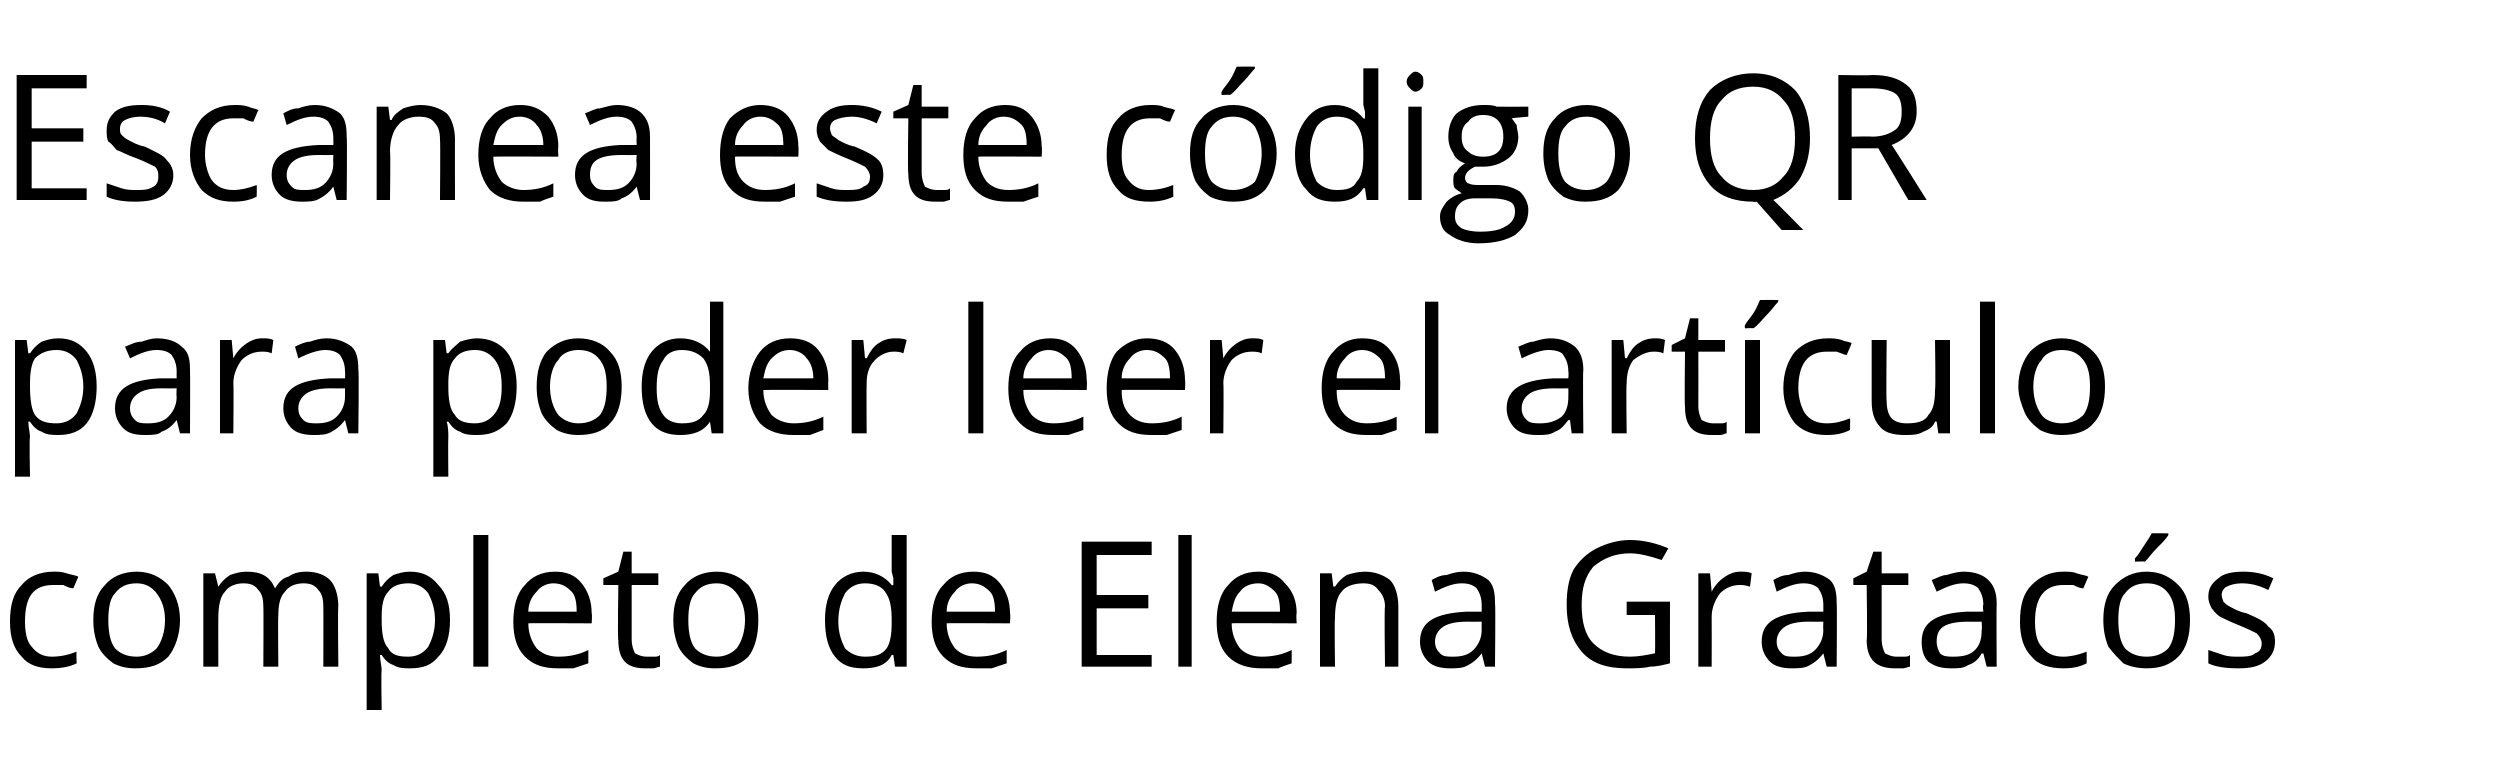 <?xml version="1.0" standalone="no"?><!DOCTYPE svg PUBLIC "-//W3C//DTD SVG 1.1//EN" "http://www.w3.org/Graphics/SVG/1.1/DTD/svg11.dtd"><svg xmlns="http://www.w3.org/2000/svg" version="1.1" width="150px" height="46.5px" viewBox="0 -4 150 46.5" style="top:-4px">  <desc>Escanea este código QR para poder leer el artículo completo de Elena Gratacós</desc>  <defs/>  <g id="Polygon112093">    <path d="M 4.6 35.8 C 4.2 36 3.7 36.1 3.1 36.1 C 2.3 36.1 1.7 35.9 1.3 35.4 C 0.8 34.9 0.6 34.2 0.6 33.3 C 0.6 32.3 0.8 31.6 1.3 31.1 C 1.7 30.6 2.4 30.3 3.2 30.3 C 3.5 30.3 3.7 30.3 4 30.4 C 4.3 30.5 4.5 30.5 4.7 30.6 C 4.7 30.6 4.4 31.3 4.4 31.3 C 4.2 31.3 4 31.2 3.8 31.1 C 3.6 31.1 3.4 31.1 3.2 31.1 C 2 31.1 1.5 31.8 1.5 33.3 C 1.5 33.9 1.6 34.5 1.9 34.8 C 2.2 35.2 2.6 35.4 3.1 35.4 C 3.6 35.4 4.1 35.3 4.6 35.1 C 4.57 35.09 4.6 35.8 4.6 35.8 C 4.6 35.8 4.57 35.84 4.6 35.8 Z M 10.8 33.2 C 10.8 34.1 10.5 34.9 10.1 35.4 C 9.6 35.9 9 36.1 8.1 36.1 C 7.6 36.1 7.2 36 6.8 35.8 C 6.4 35.5 6.1 35.2 5.9 34.8 C 5.7 34.3 5.6 33.8 5.6 33.2 C 5.6 32.3 5.8 31.6 6.3 31.1 C 6.7 30.6 7.4 30.3 8.2 30.3 C 9 30.3 9.6 30.6 10.1 31.1 C 10.5 31.6 10.8 32.3 10.8 33.2 Z M 6.5 33.2 C 6.5 33.9 6.6 34.5 6.9 34.9 C 7.2 35.2 7.6 35.4 8.2 35.4 C 8.7 35.4 9.1 35.2 9.4 34.9 C 9.7 34.5 9.9 33.9 9.9 33.2 C 9.9 32.5 9.7 32 9.4 31.6 C 9.1 31.2 8.7 31 8.2 31 C 7.6 31 7.2 31.2 6.9 31.6 C 6.6 31.9 6.5 32.5 6.5 33.2 Z M 19.4 36 C 19.4 36 19.41 32.38 19.4 32.4 C 19.4 31.9 19.3 31.6 19.1 31.4 C 18.9 31.1 18.6 31 18.2 31 C 17.7 31 17.3 31.2 17.1 31.5 C 16.8 31.8 16.7 32.3 16.7 32.9 C 16.67 32.9 16.7 36 16.7 36 L 15.8 36 C 15.8 36 15.82 32.38 15.8 32.4 C 15.8 31.9 15.7 31.6 15.5 31.4 C 15.3 31.1 15 31 14.6 31 C 14.1 31 13.7 31.2 13.5 31.5 C 13.2 31.8 13.1 32.4 13.1 33.1 C 13.09 33.09 13.1 36 13.1 36 L 12.2 36 L 12.2 30.4 L 12.9 30.4 L 13.1 31.2 C 13.1 31.2 13.11 31.18 13.1 31.2 C 13.3 30.9 13.5 30.7 13.8 30.5 C 14.1 30.4 14.4 30.3 14.8 30.3 C 15.7 30.3 16.2 30.6 16.5 31.3 C 16.5 31.3 16.5 31.3 16.5 31.3 C 16.7 31 16.9 30.7 17.3 30.6 C 17.6 30.4 17.9 30.3 18.4 30.3 C 19 30.3 19.5 30.5 19.8 30.8 C 20.1 31.1 20.3 31.7 20.3 32.4 C 20.26 32.37 20.3 36 20.3 36 L 19.4 36 Z M 24.6 36.1 C 24.3 36.1 23.9 36.1 23.6 35.9 C 23.3 35.8 23.1 35.6 22.9 35.3 C 22.9 35.3 22.8 35.3 22.8 35.3 C 22.8 35.6 22.9 36 22.9 36.2 C 22.86 36.24 22.9 38.6 22.9 38.6 L 22 38.6 L 22 30.4 L 22.7 30.4 L 22.8 31.2 C 22.8 31.2 22.86 31.18 22.9 31.2 C 23.1 30.9 23.3 30.7 23.6 30.5 C 23.9 30.4 24.2 30.3 24.6 30.3 C 25.4 30.3 25.9 30.6 26.3 31.1 C 26.8 31.6 27 32.3 27 33.2 C 27 34.1 26.8 34.9 26.3 35.4 C 25.9 35.9 25.4 36.1 24.6 36.1 Z M 24.5 31 C 23.9 31 23.5 31.2 23.3 31.5 C 23 31.8 22.9 32.3 22.9 33 C 22.9 33 22.9 33.2 22.9 33.2 C 22.9 34 23 34.6 23.3 34.9 C 23.5 35.3 23.9 35.4 24.5 35.4 C 25 35.4 25.4 35.2 25.7 34.8 C 25.9 34.4 26.1 33.9 26.1 33.2 C 26.1 32.5 25.9 32 25.7 31.6 C 25.4 31.2 25 31 24.5 31 Z M 29.3 36 L 28.4 36 L 28.4 28.1 L 29.3 28.1 L 29.3 36 Z M 33.5 36.1 C 32.6 36.1 32 35.9 31.5 35.4 C 31 34.9 30.8 34.2 30.8 33.3 C 30.8 32.4 31 31.6 31.5 31.1 C 31.9 30.6 32.5 30.3 33.3 30.3 C 34 30.3 34.5 30.5 34.9 31 C 35.3 31.5 35.5 32.1 35.5 32.8 C 35.54 32.84 35.5 33.4 35.5 33.4 C 35.5 33.4 31.67 33.38 31.7 33.4 C 31.7 34 31.9 34.5 32.2 34.9 C 32.5 35.2 32.9 35.4 33.5 35.4 C 34.1 35.4 34.7 35.3 35.3 35 C 35.3 35 35.3 35.8 35.3 35.8 C 35 35.9 34.7 36 34.4 36.1 C 34.2 36.1 33.9 36.1 33.5 36.1 Z M 33.2 31 C 32.8 31 32.4 31.2 32.2 31.5 C 31.9 31.8 31.7 32.2 31.7 32.7 C 31.7 32.7 34.6 32.7 34.6 32.7 C 34.6 32.1 34.5 31.7 34.3 31.5 C 34 31.2 33.7 31 33.2 31 Z M 38.8 35.4 C 39 35.4 39.1 35.4 39.2 35.4 C 39.4 35.4 39.5 35.4 39.6 35.3 C 39.6 35.3 39.6 36 39.6 36 C 39.5 36 39.3 36.1 39.2 36.1 C 39 36.1 38.8 36.1 38.7 36.1 C 37.6 36.1 37.1 35.6 37.1 34.4 C 37.05 34.42 37.1 31.1 37.1 31.1 L 36.2 31.1 L 36.2 30.7 L 37.1 30.3 L 37.4 29.1 L 37.9 29.1 L 37.9 30.4 L 39.5 30.4 L 39.5 31.1 L 37.9 31.1 C 37.9 31.1 37.9 34.38 37.9 34.4 C 37.9 34.7 38 35 38.1 35.2 C 38.3 35.3 38.5 35.4 38.8 35.4 Z M 45.5 33.2 C 45.5 34.1 45.3 34.9 44.9 35.4 C 44.4 35.9 43.8 36.1 42.9 36.1 C 42.4 36.1 42 36 41.6 35.8 C 41.2 35.5 40.9 35.2 40.7 34.8 C 40.5 34.3 40.4 33.8 40.4 33.2 C 40.4 32.3 40.6 31.6 41.1 31.1 C 41.5 30.6 42.2 30.3 43 30.3 C 43.8 30.3 44.4 30.6 44.9 31.1 C 45.3 31.6 45.5 32.3 45.5 33.2 Z M 41.3 33.2 C 41.3 33.9 41.4 34.5 41.7 34.9 C 42 35.2 42.4 35.4 43 35.4 C 43.5 35.4 43.9 35.2 44.2 34.9 C 44.5 34.5 44.7 33.9 44.7 33.2 C 44.7 32.5 44.5 32 44.2 31.6 C 43.9 31.2 43.5 31 43 31 C 42.4 31 42 31.2 41.7 31.6 C 41.4 31.9 41.3 32.5 41.3 33.2 Z M 53.6 35.3 C 53.6 35.3 53.55 35.28 53.5 35.3 C 53.2 35.9 52.6 36.1 51.8 36.1 C 51 36.1 50.5 35.9 50.1 35.4 C 49.7 34.9 49.5 34.2 49.5 33.2 C 49.5 32.3 49.7 31.6 50.1 31.1 C 50.5 30.6 51.1 30.3 51.8 30.3 C 52.5 30.3 53.1 30.6 53.5 31.1 C 53.54 31.14 53.6 31.1 53.6 31.1 L 53.6 30.7 L 53.5 30.3 L 53.5 28.1 L 54.4 28.1 L 54.4 36 L 53.7 36 L 53.6 35.3 Z M 51.9 35.4 C 52.5 35.4 52.9 35.3 53.2 34.9 C 53.4 34.6 53.5 34.1 53.5 33.4 C 53.5 33.4 53.5 33.2 53.5 33.2 C 53.5 32.4 53.4 31.9 53.1 31.5 C 52.9 31.2 52.5 31 51.9 31 C 51.4 31 51 31.2 50.7 31.6 C 50.5 32 50.3 32.5 50.3 33.3 C 50.3 34 50.5 34.5 50.7 34.9 C 51 35.2 51.4 35.4 51.9 35.4 Z M 58.6 36.1 C 57.7 36.1 57.1 35.9 56.6 35.4 C 56.1 34.9 55.9 34.2 55.9 33.3 C 55.9 32.4 56.1 31.6 56.6 31.1 C 57 30.6 57.6 30.3 58.4 30.3 C 59.1 30.3 59.6 30.5 60 31 C 60.4 31.5 60.6 32.1 60.6 32.8 C 60.64 32.84 60.6 33.4 60.6 33.4 C 60.6 33.4 56.77 33.38 56.8 33.4 C 56.8 34 57 34.5 57.3 34.9 C 57.6 35.2 58 35.4 58.6 35.4 C 59.2 35.4 59.8 35.3 60.4 35 C 60.4 35 60.4 35.8 60.4 35.8 C 60.1 35.9 59.8 36 59.5 36.1 C 59.3 36.1 59 36.1 58.6 36.1 Z M 58.3 31 C 57.9 31 57.5 31.2 57.3 31.5 C 57 31.8 56.8 32.2 56.8 32.7 C 56.8 32.7 59.7 32.7 59.7 32.7 C 59.7 32.1 59.6 31.7 59.4 31.5 C 59.1 31.2 58.8 31 58.3 31 Z M 69.1 36 L 64.9 36 L 64.9 28.5 L 69.1 28.5 L 69.1 29.3 L 65.8 29.3 L 65.8 31.7 L 68.9 31.7 L 68.9 32.5 L 65.8 32.5 L 65.8 35.3 L 69.1 35.3 L 69.1 36 Z M 71.5 36 L 70.7 36 L 70.7 28.1 L 71.5 28.1 L 71.5 36 Z M 75.7 36.1 C 74.9 36.1 74.2 35.9 73.7 35.4 C 73.2 34.9 73 34.2 73 33.3 C 73 32.4 73.2 31.6 73.7 31.1 C 74.1 30.6 74.7 30.3 75.5 30.3 C 76.2 30.3 76.7 30.5 77.1 31 C 77.6 31.5 77.8 32.1 77.8 32.8 C 77.76 32.84 77.8 33.4 77.8 33.4 C 77.8 33.4 73.88 33.38 73.9 33.4 C 73.9 34 74.1 34.5 74.4 34.9 C 74.7 35.2 75.1 35.4 75.7 35.4 C 76.3 35.4 76.9 35.3 77.5 35 C 77.5 35 77.5 35.8 77.5 35.8 C 77.2 35.9 76.9 36 76.7 36.1 C 76.4 36.1 76.1 36.1 75.7 36.1 Z M 75.5 31 C 75 31 74.6 31.2 74.4 31.5 C 74.1 31.8 74 32.2 73.9 32.7 C 73.9 32.7 76.8 32.7 76.8 32.7 C 76.8 32.1 76.7 31.7 76.5 31.5 C 76.2 31.2 75.9 31 75.5 31 Z M 83.1 36 C 83.1 36 83.05 32.4 83.1 32.4 C 83.1 31.9 82.9 31.6 82.7 31.4 C 82.5 31.1 82.2 31 81.8 31 C 81.2 31 80.7 31.2 80.5 31.5 C 80.2 31.8 80.1 32.4 80.1 33.1 C 80.06 33.09 80.1 36 80.1 36 L 79.2 36 L 79.2 30.4 L 79.9 30.4 L 80 31.2 C 80 31.2 80.08 31.18 80.1 31.2 C 80.3 30.9 80.5 30.7 80.8 30.5 C 81.1 30.4 81.5 30.3 81.9 30.3 C 82.5 30.3 83 30.5 83.4 30.8 C 83.7 31.1 83.9 31.7 83.9 32.4 C 83.9 32.37 83.9 36 83.9 36 L 83.1 36 Z M 89.1 36 L 88.9 35.2 C 88.9 35.2 88.9 35.23 88.9 35.2 C 88.6 35.6 88.3 35.8 88.1 35.9 C 87.8 36.1 87.4 36.1 87 36.1 C 86.5 36.1 86 36 85.7 35.7 C 85.4 35.4 85.2 35 85.2 34.5 C 85.2 33.3 86.1 32.8 88 32.7 C 87.95 32.7 88.9 32.7 88.9 32.7 C 88.9 32.7 88.91 32.32 88.9 32.3 C 88.9 31.9 88.8 31.6 88.6 31.3 C 88.4 31.1 88.1 31 87.7 31 C 87.2 31 86.7 31.2 86.1 31.5 C 86.1 31.5 85.9 30.8 85.9 30.8 C 86.1 30.7 86.4 30.5 86.8 30.5 C 87.1 30.4 87.4 30.3 87.8 30.3 C 88.4 30.3 88.9 30.5 89.3 30.8 C 89.6 31.1 89.7 31.5 89.7 32.2 C 89.74 32.2 89.7 36 89.7 36 L 89.1 36 Z M 87.2 35.4 C 87.7 35.4 88.1 35.3 88.4 35 C 88.7 34.7 88.9 34.3 88.9 33.8 C 88.89 33.78 88.9 33.3 88.9 33.3 C 88.9 33.3 88.03 33.31 88 33.3 C 87.4 33.3 86.9 33.4 86.6 33.6 C 86.3 33.8 86.1 34.1 86.1 34.5 C 86.1 34.8 86.2 35 86.4 35.2 C 86.6 35.4 86.8 35.4 87.2 35.4 Z M 97.6 32.1 L 100.2 32.1 C 100.2 32.1 100.19 35.75 100.2 35.8 C 99.8 35.9 99.4 36 99 36 C 98.6 36.1 98.1 36.1 97.6 36.1 C 96.4 36.1 95.5 35.8 94.9 35.1 C 94.3 34.4 94 33.5 94 32.3 C 94 31.5 94.1 30.8 94.4 30.2 C 94.7 29.7 95.2 29.2 95.8 28.9 C 96.4 28.6 97.1 28.4 97.8 28.4 C 98.6 28.4 99.4 28.6 100.1 28.9 C 100.1 28.9 99.7 29.6 99.7 29.6 C 99.1 29.4 98.4 29.2 97.8 29.2 C 96.9 29.2 96.2 29.5 95.6 30 C 95.1 30.6 94.9 31.3 94.9 32.3 C 94.9 33.3 95.1 34.1 95.6 34.6 C 96.1 35.1 96.8 35.4 97.8 35.4 C 98.3 35.4 98.8 35.3 99.3 35.2 C 99.32 35.19 99.3 32.9 99.3 32.9 L 97.6 32.9 L 97.6 32.1 Z M 104.4 30.3 C 104.7 30.3 104.9 30.3 105.1 30.4 C 105.1 30.4 105 31.2 105 31.2 C 104.7 31.1 104.5 31.1 104.4 31.1 C 103.9 31.1 103.5 31.3 103.2 31.6 C 102.9 32 102.7 32.5 102.7 33 C 102.71 33.02 102.7 36 102.7 36 L 101.9 36 L 101.9 30.4 L 102.6 30.4 L 102.7 31.5 C 102.7 31.5 102.7 31.46 102.7 31.5 C 102.9 31.1 103.2 30.8 103.5 30.6 C 103.8 30.4 104.1 30.3 104.4 30.3 Z M 109.6 36 L 109.4 35.2 C 109.4 35.2 109.39 35.23 109.4 35.2 C 109.1 35.6 108.8 35.8 108.6 35.9 C 108.3 36.1 107.9 36.1 107.5 36.1 C 107 36.1 106.5 36 106.2 35.7 C 105.9 35.4 105.7 35 105.7 34.5 C 105.7 33.3 106.6 32.8 108.5 32.7 C 108.45 32.7 109.4 32.7 109.4 32.7 C 109.4 32.7 109.4 32.32 109.4 32.3 C 109.4 31.9 109.3 31.6 109.1 31.3 C 108.9 31.1 108.6 31 108.2 31 C 107.7 31 107.2 31.2 106.6 31.5 C 106.6 31.5 106.4 30.8 106.4 30.8 C 106.6 30.7 106.9 30.5 107.3 30.5 C 107.6 30.4 107.9 30.3 108.3 30.3 C 108.9 30.3 109.4 30.5 109.8 30.8 C 110.1 31.1 110.2 31.5 110.2 32.2 C 110.23 32.2 110.2 36 110.2 36 L 109.6 36 Z M 107.7 35.4 C 108.2 35.4 108.6 35.3 108.9 35 C 109.2 34.7 109.4 34.3 109.4 33.8 C 109.38 33.78 109.4 33.3 109.4 33.3 C 109.4 33.3 108.53 33.31 108.5 33.3 C 107.9 33.3 107.4 33.4 107.1 33.6 C 106.8 33.8 106.6 34.1 106.6 34.5 C 106.6 34.8 106.7 35 106.9 35.2 C 107.1 35.4 107.3 35.4 107.7 35.4 Z M 113.8 35.4 C 114 35.4 114.1 35.4 114.2 35.4 C 114.4 35.4 114.5 35.4 114.6 35.3 C 114.6 35.3 114.6 36 114.6 36 C 114.5 36 114.3 36.1 114.2 36.1 C 114 36.1 113.8 36.1 113.7 36.1 C 112.6 36.1 112 35.6 112 34.4 C 112.05 34.42 112 31.1 112 31.1 L 111.2 31.1 L 111.2 30.7 L 112 30.3 L 112.4 29.1 L 112.9 29.1 L 112.9 30.4 L 114.5 30.4 L 114.5 31.1 L 112.9 31.1 C 112.9 31.1 112.9 34.38 112.9 34.4 C 112.9 34.7 113 35 113.1 35.2 C 113.3 35.3 113.5 35.4 113.8 35.4 Z M 119.2 36 L 119 35.2 C 119 35.2 118.94 35.23 118.9 35.2 C 118.7 35.6 118.4 35.8 118.1 35.9 C 117.8 36.1 117.5 36.1 117.1 36.1 C 116.5 36.1 116.1 36 115.7 35.7 C 115.4 35.4 115.3 35 115.3 34.5 C 115.3 33.3 116.2 32.8 118 32.7 C 118 32.7 119 32.7 119 32.7 C 119 32.7 118.95 32.32 119 32.3 C 119 31.9 118.9 31.6 118.7 31.3 C 118.5 31.1 118.2 31 117.8 31 C 117.3 31 116.8 31.2 116.2 31.5 C 116.2 31.5 115.9 30.8 115.9 30.8 C 116.2 30.7 116.5 30.5 116.8 30.5 C 117.1 30.4 117.5 30.3 117.8 30.3 C 118.5 30.3 119 30.5 119.3 30.8 C 119.6 31.1 119.8 31.5 119.8 32.2 C 119.78 32.2 119.8 36 119.8 36 L 119.2 36 Z M 117.2 35.4 C 117.8 35.4 118.2 35.3 118.5 35 C 118.8 34.7 118.9 34.3 118.9 33.8 C 118.93 33.78 118.9 33.3 118.9 33.3 C 118.9 33.3 118.08 33.31 118.1 33.3 C 117.4 33.3 116.9 33.4 116.6 33.6 C 116.3 33.8 116.2 34.1 116.2 34.5 C 116.2 34.8 116.3 35 116.4 35.2 C 116.6 35.4 116.9 35.4 117.2 35.4 Z M 125.2 35.8 C 124.8 36 124.4 36.1 123.8 36.1 C 123 36.1 122.3 35.9 121.9 35.4 C 121.4 34.9 121.2 34.2 121.2 33.3 C 121.2 32.3 121.4 31.6 121.9 31.1 C 122.4 30.6 123 30.3 123.8 30.3 C 124.1 30.3 124.4 30.3 124.6 30.4 C 124.9 30.5 125.1 30.5 125.3 30.6 C 125.3 30.6 125 31.3 125 31.3 C 124.8 31.3 124.6 31.2 124.4 31.1 C 124.2 31.1 124 31.1 123.8 31.1 C 122.7 31.1 122.1 31.8 122.1 33.3 C 122.1 33.9 122.2 34.5 122.5 34.8 C 122.8 35.2 123.2 35.4 123.8 35.4 C 124.2 35.4 124.7 35.3 125.2 35.1 C 125.2 35.09 125.2 35.8 125.2 35.8 C 125.2 35.8 125.2 35.84 125.2 35.8 Z M 131.4 33.2 C 131.4 34.1 131.2 34.9 130.7 35.4 C 130.2 35.9 129.6 36.1 128.8 36.1 C 128.3 36.1 127.8 36 127.4 35.8 C 127.1 35.5 126.8 35.2 126.5 34.8 C 126.3 34.3 126.2 33.8 126.2 33.2 C 126.2 32.3 126.4 31.6 126.9 31.1 C 127.4 30.6 128 30.3 128.8 30.3 C 129.6 30.3 130.2 30.6 130.7 31.1 C 131.2 31.6 131.4 32.3 131.4 33.2 Z M 127.1 33.2 C 127.1 33.9 127.2 34.5 127.5 34.9 C 127.8 35.2 128.2 35.4 128.8 35.4 C 129.4 35.4 129.8 35.2 130.1 34.9 C 130.4 34.5 130.5 33.9 130.5 33.2 C 130.5 32.5 130.4 32 130.1 31.6 C 129.8 31.2 129.4 31 128.8 31 C 128.2 31 127.8 31.2 127.5 31.6 C 127.2 31.9 127.1 32.5 127.1 33.2 Z M 128.1 29.5 C 128.3 29.3 128.4 29.1 128.6 28.8 C 128.8 28.5 129 28.2 129.1 28 C 129.07 27.99 130.1 28 130.1 28 C 130.1 28 130.1 28.1 130.1 28.1 C 130 28.3 129.7 28.6 129.4 28.9 C 129.1 29.2 128.9 29.5 128.7 29.7 C 128.66 29.67 128.1 29.7 128.1 29.7 C 128.1 29.7 128.09 29.54 128.1 29.5 Z M 136.5 34.5 C 136.5 35 136.3 35.4 135.9 35.7 C 135.5 36 135 36.1 134.3 36.1 C 133.5 36.1 132.9 36 132.5 35.8 C 132.5 35.8 132.5 35 132.5 35 C 132.8 35.1 133.1 35.2 133.4 35.3 C 133.7 35.4 134 35.4 134.3 35.4 C 134.7 35.4 135.1 35.4 135.3 35.2 C 135.6 35.1 135.7 34.9 135.7 34.6 C 135.7 34.4 135.6 34.2 135.4 34 C 135.2 33.9 134.8 33.7 134.3 33.5 C 133.8 33.3 133.4 33.1 133.2 33 C 132.9 32.8 132.8 32.6 132.7 32.5 C 132.6 32.3 132.5 32.1 132.5 31.8 C 132.5 31.3 132.7 31 133.1 30.7 C 133.4 30.4 134 30.3 134.6 30.3 C 135.2 30.3 135.8 30.4 136.4 30.7 C 136.4 30.7 136.1 31.4 136.1 31.4 C 135.5 31.1 135 31 134.5 31 C 134.1 31 133.8 31.1 133.6 31.2 C 133.4 31.3 133.3 31.5 133.3 31.7 C 133.3 31.9 133.4 32 133.4 32.1 C 133.5 32.2 133.6 32.3 133.8 32.4 C 134 32.5 134.3 32.7 134.8 32.8 C 135.5 33.1 135.9 33.3 136.1 33.6 C 136.4 33.8 136.5 34.1 136.5 34.5 Z " stroke="none" fill="#000"/>  </g>  <g id="Polygon112092">    <path d="M 3.5 22.1 C 3.2 22.1 2.8 22.1 2.5 21.9 C 2.2 21.8 2 21.6 1.8 21.3 C 1.8 21.3 1.7 21.3 1.7 21.3 C 1.7 21.6 1.8 22 1.8 22.2 C 1.75 22.24 1.8 24.6 1.8 24.6 L 0.9 24.6 L 0.9 16.4 L 1.6 16.4 L 1.7 17.2 C 1.7 17.2 1.75 17.18 1.8 17.2 C 2 16.9 2.2 16.7 2.5 16.5 C 2.8 16.4 3.1 16.3 3.5 16.3 C 4.3 16.3 4.8 16.6 5.2 17.1 C 5.6 17.6 5.8 18.3 5.8 19.2 C 5.8 20.1 5.6 20.9 5.2 21.4 C 4.8 21.9 4.2 22.1 3.5 22.1 Z M 3.4 17 C 2.8 17 2.4 17.2 2.1 17.5 C 1.9 17.8 1.8 18.3 1.8 19 C 1.8 19 1.8 19.2 1.8 19.2 C 1.8 20 1.9 20.6 2.1 20.9 C 2.4 21.3 2.8 21.4 3.4 21.4 C 3.9 21.4 4.3 21.2 4.6 20.8 C 4.8 20.4 5 19.9 5 19.2 C 5 18.5 4.8 18 4.6 17.6 C 4.3 17.2 3.9 17 3.4 17 Z M 10.8 22 L 10.6 21.2 C 10.6 21.2 10.58 21.23 10.6 21.2 C 10.3 21.6 10 21.8 9.7 21.9 C 9.5 22.1 9.1 22.1 8.7 22.1 C 8.1 22.1 7.7 22 7.4 21.7 C 7.1 21.4 6.9 21 6.9 20.5 C 6.9 19.3 7.8 18.8 9.6 18.7 C 9.64 18.7 10.6 18.7 10.6 18.7 C 10.6 18.7 10.59 18.32 10.6 18.3 C 10.6 17.9 10.5 17.6 10.3 17.3 C 10.1 17.1 9.8 17 9.4 17 C 8.9 17 8.4 17.2 7.8 17.5 C 7.8 17.5 7.5 16.8 7.5 16.8 C 7.8 16.7 8.1 16.5 8.5 16.5 C 8.8 16.4 9.1 16.3 9.4 16.3 C 10.1 16.3 10.6 16.5 10.9 16.8 C 11.3 17.1 11.4 17.5 11.4 18.2 C 11.42 18.2 11.4 22 11.4 22 L 10.8 22 Z M 8.9 21.4 C 9.4 21.4 9.8 21.3 10.1 21 C 10.4 20.7 10.6 20.3 10.6 19.8 C 10.57 19.78 10.6 19.3 10.6 19.3 C 10.6 19.3 9.72 19.31 9.7 19.3 C 9 19.3 8.6 19.4 8.3 19.6 C 8 19.8 7.8 20.1 7.8 20.5 C 7.8 20.8 7.9 21 8.1 21.2 C 8.3 21.4 8.5 21.4 8.9 21.4 Z M 15.7 16.3 C 16 16.3 16.2 16.3 16.4 16.4 C 16.4 16.4 16.3 17.2 16.3 17.2 C 16.1 17.1 15.9 17.1 15.7 17.1 C 15.2 17.1 14.8 17.3 14.5 17.6 C 14.2 18 14 18.5 14 19 C 14.03 19.02 14 22 14 22 L 13.2 22 L 13.2 16.4 L 13.9 16.4 L 14 17.5 C 14 17.5 14.02 17.46 14 17.5 C 14.2 17.1 14.5 16.8 14.8 16.6 C 15.1 16.4 15.4 16.3 15.7 16.3 Z M 20.9 22 L 20.7 21.2 C 20.7 21.2 20.71 21.23 20.7 21.2 C 20.4 21.6 20.1 21.8 19.9 21.9 C 19.6 22.1 19.2 22.1 18.8 22.1 C 18.3 22.1 17.8 22 17.5 21.7 C 17.2 21.4 17 21 17 20.5 C 17 19.3 17.9 18.8 19.8 18.7 C 19.76 18.7 20.7 18.7 20.7 18.7 C 20.7 18.7 20.72 18.32 20.7 18.3 C 20.7 17.9 20.6 17.6 20.4 17.3 C 20.2 17.1 19.9 17 19.5 17 C 19.1 17 18.5 17.2 17.9 17.5 C 17.9 17.5 17.7 16.8 17.7 16.8 C 17.9 16.7 18.3 16.5 18.6 16.5 C 18.9 16.4 19.2 16.3 19.6 16.3 C 20.2 16.3 20.7 16.5 21.1 16.8 C 21.4 17.1 21.5 17.5 21.5 18.2 C 21.55 18.2 21.5 22 21.5 22 L 20.9 22 Z M 19 21.4 C 19.5 21.4 19.9 21.3 20.2 21 C 20.5 20.7 20.7 20.3 20.7 19.8 C 20.7 19.78 20.7 19.3 20.7 19.3 C 20.7 19.3 19.85 19.31 19.8 19.3 C 19.2 19.3 18.7 19.4 18.4 19.6 C 18.1 19.8 17.9 20.1 17.9 20.5 C 17.9 20.8 18 21 18.2 21.2 C 18.4 21.4 18.7 21.4 19 21.4 Z M 28.6 22.1 C 28.3 22.1 27.9 22.1 27.6 21.9 C 27.3 21.8 27.1 21.6 26.9 21.3 C 26.9 21.3 26.8 21.3 26.8 21.3 C 26.9 21.6 26.9 22 26.9 22.2 C 26.88 22.24 26.9 24.6 26.9 24.6 L 26 24.6 L 26 16.4 L 26.7 16.4 L 26.8 17.2 C 26.8 17.2 26.88 17.18 26.9 17.2 C 27.1 16.9 27.4 16.7 27.6 16.5 C 27.9 16.4 28.3 16.3 28.6 16.3 C 29.4 16.3 30 16.6 30.4 17.1 C 30.8 17.6 31 18.3 31 19.2 C 31 20.1 30.8 20.9 30.4 21.4 C 29.9 21.9 29.4 22.1 28.6 22.1 Z M 28.5 17 C 27.9 17 27.5 17.2 27.3 17.5 C 27 17.8 26.9 18.3 26.9 19 C 26.9 19 26.9 19.2 26.9 19.2 C 26.9 20 27 20.6 27.3 20.9 C 27.5 21.3 28 21.4 28.5 21.4 C 29 21.4 29.4 21.2 29.7 20.8 C 30 20.4 30.1 19.9 30.1 19.2 C 30.1 18.5 30 18 29.7 17.6 C 29.4 17.2 29 17 28.5 17 Z M 37.3 19.2 C 37.3 20.1 37.1 20.9 36.6 21.4 C 36.2 21.9 35.5 22.1 34.7 22.1 C 34.2 22.1 33.8 22 33.4 21.8 C 33 21.5 32.7 21.2 32.5 20.8 C 32.3 20.3 32.2 19.8 32.2 19.2 C 32.2 18.3 32.4 17.6 32.8 17.1 C 33.3 16.6 33.9 16.3 34.7 16.3 C 35.5 16.3 36.2 16.6 36.6 17.1 C 37.1 17.6 37.3 18.3 37.3 19.2 Z M 33 19.2 C 33 19.9 33.2 20.5 33.5 20.9 C 33.8 21.2 34.2 21.4 34.7 21.4 C 35.3 21.4 35.7 21.2 36 20.9 C 36.3 20.5 36.4 19.9 36.4 19.2 C 36.4 18.5 36.3 18 36 17.6 C 35.7 17.2 35.3 17 34.7 17 C 34.2 17 33.7 17.2 33.5 17.6 C 33.2 17.9 33 18.5 33 19.2 Z M 42.6 21.3 C 42.6 21.3 42.58 21.28 42.6 21.3 C 42.2 21.9 41.6 22.1 40.8 22.1 C 40.1 22.1 39.5 21.9 39.1 21.4 C 38.7 20.9 38.5 20.2 38.5 19.2 C 38.5 18.3 38.7 17.6 39.1 17.1 C 39.5 16.6 40.1 16.3 40.8 16.3 C 41.6 16.3 42.2 16.6 42.6 17.1 C 42.57 17.14 42.6 17.1 42.6 17.1 L 42.6 16.7 L 42.6 16.3 L 42.6 14.1 L 43.4 14.1 L 43.4 22 L 42.7 22 L 42.6 21.3 Z M 40.9 21.4 C 41.5 21.4 41.9 21.3 42.2 20.9 C 42.5 20.6 42.6 20.1 42.6 19.4 C 42.6 19.4 42.6 19.2 42.6 19.2 C 42.6 18.4 42.5 17.9 42.2 17.5 C 41.9 17.2 41.5 17 40.9 17 C 40.4 17 40 17.2 39.8 17.6 C 39.5 18 39.4 18.5 39.4 19.3 C 39.4 20 39.5 20.5 39.8 20.9 C 40 21.2 40.4 21.4 40.9 21.4 Z M 47.6 22.1 C 46.8 22.1 46.1 21.9 45.6 21.4 C 45.2 20.9 44.9 20.2 44.9 19.3 C 44.9 18.4 45.2 17.6 45.6 17.1 C 46 16.6 46.6 16.3 47.4 16.3 C 48.1 16.3 48.7 16.5 49.1 17 C 49.5 17.5 49.7 18.1 49.7 18.8 C 49.68 18.84 49.7 19.4 49.7 19.4 C 49.7 19.4 45.81 19.38 45.8 19.4 C 45.8 20 46 20.5 46.3 20.9 C 46.6 21.2 47.1 21.4 47.6 21.4 C 48.2 21.4 48.8 21.3 49.4 21 C 49.4 21 49.4 21.8 49.4 21.8 C 49.1 21.9 48.9 22 48.6 22.1 C 48.3 22.1 48 22.1 47.6 22.1 Z M 47.4 17 C 46.9 17 46.6 17.2 46.3 17.5 C 46 17.8 45.9 18.2 45.8 18.7 C 45.8 18.7 48.8 18.7 48.8 18.7 C 48.8 18.1 48.6 17.7 48.4 17.5 C 48.2 17.2 47.8 17 47.4 17 Z M 53.7 16.3 C 53.9 16.3 54.2 16.3 54.4 16.4 C 54.4 16.4 54.2 17.2 54.2 17.2 C 54 17.1 53.8 17.1 53.6 17.1 C 53.2 17.1 52.8 17.3 52.5 17.6 C 52.1 18 52 18.5 52 19 C 51.98 19.02 52 22 52 22 L 51.1 22 L 51.1 16.4 L 51.8 16.4 L 51.9 17.5 C 51.9 17.5 51.97 17.46 52 17.5 C 52.2 17.1 52.4 16.8 52.7 16.6 C 53 16.4 53.3 16.3 53.7 16.3 Z M 59 22 L 58.1 22 L 58.1 14.1 L 59 14.1 L 59 22 Z M 63.2 22.1 C 62.3 22.1 61.7 21.9 61.2 21.4 C 60.7 20.9 60.5 20.2 60.5 19.3 C 60.5 18.4 60.7 17.6 61.2 17.1 C 61.6 16.6 62.2 16.3 63 16.3 C 63.7 16.3 64.2 16.5 64.6 17 C 65 17.5 65.2 18.1 65.2 18.8 C 65.24 18.84 65.2 19.4 65.2 19.4 C 65.2 19.4 61.37 19.38 61.4 19.4 C 61.4 20 61.6 20.5 61.9 20.9 C 62.2 21.2 62.6 21.4 63.2 21.4 C 63.8 21.4 64.4 21.3 65 21 C 65 21 65 21.8 65 21.8 C 64.7 21.9 64.4 22 64.1 22.1 C 63.9 22.1 63.6 22.1 63.2 22.1 Z M 62.9 17 C 62.5 17 62.1 17.2 61.9 17.5 C 61.6 17.8 61.4 18.2 61.4 18.7 C 61.4 18.7 64.3 18.7 64.3 18.7 C 64.3 18.1 64.2 17.7 64 17.5 C 63.7 17.2 63.4 17 62.9 17 Z M 69.1 22.1 C 68.2 22.1 67.6 21.9 67.1 21.4 C 66.6 20.9 66.4 20.2 66.4 19.3 C 66.4 18.4 66.6 17.6 67 17.1 C 67.5 16.6 68.1 16.3 68.8 16.3 C 69.5 16.3 70.1 16.5 70.5 17 C 70.9 17.5 71.1 18.1 71.1 18.8 C 71.13 18.84 71.1 19.4 71.1 19.4 C 71.1 19.4 67.26 19.38 67.3 19.4 C 67.3 20 67.4 20.5 67.8 20.9 C 68.1 21.2 68.5 21.4 69.1 21.4 C 69.7 21.4 70.3 21.3 70.9 21 C 70.9 21 70.9 21.8 70.9 21.8 C 70.6 21.9 70.3 22 70 22.1 C 69.8 22.1 69.4 22.1 69.1 22.1 Z M 68.8 17 C 68.4 17 68 17.2 67.8 17.5 C 67.5 17.8 67.3 18.2 67.3 18.7 C 67.3 18.7 70.2 18.7 70.2 18.7 C 70.2 18.1 70.1 17.7 69.9 17.5 C 69.6 17.2 69.3 17 68.8 17 Z M 75.1 16.3 C 75.4 16.3 75.6 16.3 75.8 16.4 C 75.8 16.4 75.7 17.2 75.7 17.2 C 75.5 17.1 75.3 17.1 75.1 17.1 C 74.6 17.1 74.2 17.3 73.9 17.6 C 73.6 18 73.4 18.5 73.4 19 C 73.43 19.02 73.4 22 73.4 22 L 72.6 22 L 72.6 16.4 L 73.3 16.4 L 73.4 17.5 C 73.4 17.5 73.42 17.46 73.4 17.5 C 73.6 17.1 73.9 16.8 74.2 16.6 C 74.5 16.4 74.8 16.3 75.1 16.3 Z M 82 22.1 C 81.1 22.1 80.5 21.9 80 21.4 C 79.5 20.9 79.3 20.2 79.3 19.3 C 79.3 18.4 79.5 17.6 80 17.1 C 80.4 16.6 81 16.3 81.7 16.3 C 82.5 16.3 83 16.5 83.4 17 C 83.8 17.5 84 18.1 84 18.8 C 84.04 18.84 84 19.4 84 19.4 C 84 19.4 80.17 19.38 80.2 19.4 C 80.2 20 80.3 20.5 80.7 20.9 C 81 21.2 81.4 21.4 82 21.4 C 82.6 21.4 83.2 21.3 83.8 21 C 83.8 21 83.8 21.8 83.8 21.8 C 83.5 21.9 83.2 22 82.9 22.1 C 82.7 22.1 82.3 22.1 82 22.1 Z M 81.7 17 C 81.3 17 80.9 17.2 80.7 17.5 C 80.4 17.8 80.2 18.2 80.2 18.7 C 80.2 18.7 83.1 18.7 83.1 18.7 C 83.1 18.1 83 17.7 82.8 17.5 C 82.5 17.2 82.2 17 81.7 17 Z M 86.3 22 L 85.5 22 L 85.5 14.1 L 86.3 14.1 L 86.3 22 Z M 94.3 22 L 94.2 21.2 C 94.2 21.2 94.12 21.23 94.1 21.2 C 93.8 21.6 93.6 21.8 93.3 21.9 C 93 22.1 92.7 22.1 92.2 22.1 C 91.7 22.1 91.2 22 90.9 21.7 C 90.6 21.4 90.4 21 90.4 20.5 C 90.4 19.3 91.4 18.8 93.2 18.7 C 93.17 18.7 94.1 18.7 94.1 18.7 C 94.1 18.7 94.13 18.32 94.1 18.3 C 94.1 17.9 94 17.6 93.8 17.3 C 93.7 17.1 93.3 17 92.9 17 C 92.5 17 91.9 17.2 91.3 17.5 C 91.3 17.5 91.1 16.8 91.1 16.8 C 91.4 16.7 91.7 16.5 92 16.5 C 92.3 16.4 92.7 16.3 93 16.3 C 93.7 16.3 94.1 16.5 94.5 16.8 C 94.8 17.1 95 17.5 95 18.2 C 94.96 18.2 95 22 95 22 L 94.3 22 Z M 92.4 21.4 C 92.9 21.4 93.3 21.3 93.7 21 C 94 20.7 94.1 20.3 94.1 19.8 C 94.11 19.78 94.1 19.3 94.1 19.3 C 94.1 19.3 93.25 19.31 93.3 19.3 C 92.6 19.3 92.1 19.4 91.8 19.6 C 91.5 19.8 91.3 20.1 91.3 20.5 C 91.3 20.8 91.4 21 91.6 21.2 C 91.8 21.4 92.1 21.4 92.4 21.4 Z M 99.3 16.3 C 99.5 16.3 99.7 16.3 99.9 16.4 C 99.9 16.4 99.8 17.2 99.8 17.2 C 99.6 17.1 99.4 17.1 99.2 17.1 C 98.8 17.1 98.4 17.3 98 17.6 C 97.7 18 97.6 18.5 97.6 19 C 97.56 19.02 97.6 22 97.6 22 L 96.7 22 L 96.7 16.4 L 97.4 16.4 L 97.5 17.5 C 97.5 17.5 97.55 17.46 97.6 17.5 C 97.8 17.1 98 16.8 98.3 16.6 C 98.6 16.4 98.9 16.3 99.3 16.3 Z M 102.8 21.4 C 103 21.4 103.1 21.4 103.2 21.4 C 103.4 21.4 103.5 21.4 103.6 21.3 C 103.6 21.3 103.6 22 103.6 22 C 103.5 22 103.4 22.1 103.2 22.1 C 103 22.1 102.8 22.1 102.7 22.1 C 101.6 22.1 101.1 21.6 101.1 20.4 C 101.06 20.42 101.1 17.1 101.1 17.1 L 100.3 17.1 L 100.3 16.7 L 101.1 16.3 L 101.4 15.1 L 101.9 15.1 L 101.9 16.4 L 103.5 16.4 L 103.5 17.1 L 101.9 17.1 C 101.9 17.1 101.91 20.38 101.9 20.4 C 101.9 20.7 102 21 102.1 21.2 C 102.3 21.3 102.5 21.4 102.8 21.4 Z M 105.6 22 L 104.7 22 L 104.7 16.4 L 105.6 16.4 L 105.6 22 Z M 104.7 15.5 C 104.8 15.3 105 15.1 105.2 14.8 C 105.4 14.5 105.5 14.2 105.6 14 C 105.65 13.99 106.7 14 106.7 14 C 106.7 14 106.68 14.1 106.7 14.1 C 106.5 14.3 106.3 14.6 106 14.9 C 105.7 15.2 105.5 15.5 105.2 15.7 C 105.24 15.67 104.7 15.7 104.7 15.7 C 104.7 15.7 104.67 15.54 104.7 15.5 Z M 111 21.8 C 110.6 22 110.2 22.1 109.6 22.1 C 108.8 22.1 108.2 21.9 107.7 21.4 C 107.3 20.9 107 20.2 107 19.3 C 107 18.3 107.3 17.6 107.7 17.1 C 108.2 16.6 108.8 16.3 109.7 16.3 C 109.9 16.3 110.2 16.3 110.5 16.4 C 110.7 16.5 111 16.5 111.1 16.6 C 111.1 16.6 110.8 17.3 110.8 17.3 C 110.7 17.3 110.5 17.2 110.2 17.1 C 110 17.1 109.8 17.1 109.6 17.1 C 108.5 17.1 107.9 17.8 107.9 19.3 C 107.9 19.9 108.1 20.5 108.3 20.8 C 108.6 21.2 109 21.4 109.6 21.4 C 110.1 21.4 110.5 21.3 111 21.1 C 111.02 21.09 111 21.8 111 21.8 C 111 21.8 111.02 21.84 111 21.8 Z M 113.2 16.4 C 113.2 16.4 113.16 20.06 113.2 20.1 C 113.2 20.5 113.3 20.9 113.5 21.1 C 113.7 21.3 114 21.4 114.4 21.4 C 115 21.4 115.5 21.3 115.7 20.9 C 116 20.6 116.1 20.1 116.1 19.4 C 116.15 19.37 116.1 16.4 116.1 16.4 L 117 16.4 L 117 22 L 116.3 22 L 116.2 21.3 C 116.2 21.3 116.13 21.28 116.1 21.3 C 116 21.6 115.7 21.8 115.4 21.9 C 115.1 22.1 114.7 22.1 114.3 22.1 C 113.7 22.1 113.1 22 112.8 21.6 C 112.5 21.3 112.3 20.8 112.3 20.1 C 112.3 20.09 112.3 16.4 112.3 16.4 L 113.2 16.4 Z M 119.7 22 L 118.8 22 L 118.8 14.1 L 119.7 14.1 L 119.7 22 Z M 126.3 19.2 C 126.3 20.1 126.1 20.9 125.6 21.4 C 125.2 21.9 124.5 22.1 123.7 22.1 C 123.2 22.1 122.8 22 122.4 21.8 C 122 21.5 121.7 21.2 121.5 20.8 C 121.3 20.3 121.1 19.8 121.1 19.2 C 121.1 18.3 121.4 17.6 121.8 17.1 C 122.3 16.6 122.9 16.3 123.7 16.3 C 124.5 16.3 125.1 16.6 125.6 17.1 C 126.1 17.6 126.3 18.3 126.3 19.2 Z M 122 19.2 C 122 19.9 122.2 20.5 122.5 20.9 C 122.7 21.2 123.2 21.4 123.7 21.4 C 124.3 21.4 124.7 21.2 125 20.9 C 125.3 20.5 125.4 19.9 125.4 19.2 C 125.4 18.5 125.3 18 125 17.6 C 124.7 17.2 124.3 17 123.7 17 C 123.2 17 122.7 17.2 122.5 17.6 C 122.2 17.9 122 18.5 122 19.2 Z " stroke="none" fill="#000"/>  </g>  <g id="Polygon112091">    <path d="M 5.2 8 L 1 8 L 1 0.5 L 5.2 0.5 L 5.2 1.3 L 1.9 1.3 L 1.9 3.7 L 5 3.7 L 5 4.5 L 1.9 4.5 L 1.9 7.3 L 5.2 7.3 L 5.2 8 Z M 10.4 6.5 C 10.4 7 10.2 7.4 9.8 7.7 C 9.4 8 8.8 8.1 8.1 8.1 C 7.4 8.1 6.8 8 6.4 7.8 C 6.4 7.8 6.4 7 6.4 7 C 6.7 7.1 7 7.2 7.3 7.3 C 7.6 7.4 7.9 7.4 8.2 7.4 C 8.6 7.4 8.9 7.4 9.2 7.2 C 9.4 7.1 9.5 6.9 9.5 6.6 C 9.5 6.4 9.5 6.2 9.3 6 C 9.1 5.9 8.7 5.7 8.2 5.5 C 7.6 5.3 7.3 5.1 7 5 C 6.8 4.8 6.7 4.6 6.5 4.5 C 6.4 4.3 6.4 4.1 6.4 3.8 C 6.4 3.3 6.6 3 6.9 2.7 C 7.3 2.4 7.8 2.3 8.5 2.3 C 9.1 2.3 9.7 2.4 10.2 2.7 C 10.2 2.7 9.9 3.4 9.9 3.4 C 9.4 3.1 8.9 3 8.4 3 C 8 3 7.7 3.1 7.5 3.2 C 7.3 3.3 7.2 3.5 7.2 3.7 C 7.2 3.9 7.2 4 7.3 4.1 C 7.4 4.2 7.5 4.3 7.7 4.4 C 7.9 4.5 8.2 4.7 8.7 4.8 C 9.3 5.1 9.8 5.3 10 5.6 C 10.2 5.8 10.4 6.1 10.4 6.5 Z M 15.4 7.8 C 15 8 14.6 8.1 14 8.1 C 13.2 8.1 12.6 7.9 12.1 7.4 C 11.7 6.9 11.4 6.2 11.4 5.3 C 11.4 4.3 11.7 3.6 12.1 3.1 C 12.6 2.6 13.2 2.3 14.1 2.3 C 14.3 2.3 14.6 2.3 14.9 2.4 C 15.1 2.5 15.3 2.5 15.5 2.6 C 15.5 2.6 15.2 3.3 15.2 3.3 C 15 3.3 14.8 3.2 14.6 3.1 C 14.4 3.1 14.2 3.1 14 3.1 C 12.9 3.1 12.3 3.8 12.3 5.3 C 12.3 5.9 12.5 6.5 12.7 6.8 C 13 7.2 13.4 7.4 14 7.4 C 14.4 7.4 14.9 7.3 15.4 7.1 C 15.42 7.09 15.4 7.8 15.4 7.8 C 15.4 7.8 15.42 7.84 15.4 7.8 Z M 20.2 8 L 20 7.2 C 20 7.2 20 7.23 20 7.2 C 19.7 7.6 19.4 7.8 19.2 7.9 C 18.9 8.1 18.5 8.1 18.1 8.1 C 17.6 8.1 17.1 8 16.8 7.7 C 16.5 7.4 16.3 7 16.3 6.5 C 16.3 5.3 17.2 4.8 19.1 4.7 C 19.05 4.7 20 4.7 20 4.7 C 20 4.7 20.01 4.32 20 4.3 C 20 3.9 19.9 3.6 19.7 3.3 C 19.5 3.1 19.2 3 18.8 3 C 18.3 3 17.8 3.2 17.2 3.5 C 17.2 3.5 17 2.8 17 2.8 C 17.2 2.7 17.5 2.5 17.9 2.5 C 18.2 2.4 18.5 2.3 18.9 2.3 C 19.5 2.3 20 2.5 20.4 2.8 C 20.7 3.1 20.8 3.5 20.8 4.2 C 20.84 4.2 20.8 8 20.8 8 L 20.2 8 Z M 18.3 7.4 C 18.8 7.4 19.2 7.3 19.5 7 C 19.8 6.7 20 6.3 20 5.8 C 19.98 5.78 20 5.3 20 5.3 C 20 5.3 19.13 5.31 19.1 5.3 C 18.5 5.3 18 5.4 17.7 5.6 C 17.4 5.8 17.2 6.1 17.2 6.5 C 17.2 6.8 17.3 7 17.5 7.2 C 17.7 7.4 17.9 7.4 18.3 7.4 Z M 26.4 8 C 26.4 8 26.43 4.4 26.4 4.4 C 26.4 3.9 26.3 3.6 26.1 3.4 C 25.9 3.1 25.6 3 25.1 3 C 24.6 3 24.1 3.2 23.9 3.5 C 23.6 3.8 23.4 4.4 23.4 5.1 C 23.44 5.09 23.4 8 23.4 8 L 22.6 8 L 22.6 2.4 L 23.3 2.4 L 23.4 3.2 C 23.4 3.2 23.46 3.18 23.5 3.2 C 23.6 2.9 23.9 2.7 24.2 2.5 C 24.5 2.4 24.9 2.3 25.2 2.3 C 25.9 2.3 26.4 2.5 26.8 2.8 C 27.1 3.1 27.3 3.7 27.3 4.4 C 27.29 4.37 27.3 8 27.3 8 L 26.4 8 Z M 31.4 8.1 C 30.6 8.1 29.9 7.9 29.4 7.4 C 29 6.9 28.7 6.2 28.7 5.3 C 28.7 4.4 28.9 3.6 29.4 3.1 C 29.8 2.6 30.4 2.3 31.2 2.3 C 31.9 2.3 32.4 2.5 32.9 3 C 33.3 3.5 33.5 4.1 33.5 4.8 C 33.47 4.84 33.5 5.4 33.5 5.4 C 33.5 5.4 29.6 5.38 29.6 5.4 C 29.6 6 29.8 6.5 30.1 6.9 C 30.4 7.2 30.9 7.4 31.4 7.4 C 32 7.4 32.6 7.3 33.2 7 C 33.2 7 33.2 7.8 33.2 7.8 C 32.9 7.9 32.6 8 32.4 8.1 C 32.1 8.1 31.8 8.1 31.4 8.1 Z M 31.2 3 C 30.7 3 30.4 3.2 30.1 3.5 C 29.8 3.8 29.7 4.2 29.6 4.7 C 29.6 4.7 32.6 4.7 32.6 4.7 C 32.6 4.1 32.4 3.7 32.2 3.5 C 32 3.2 31.6 3 31.2 3 Z M 38.4 8 L 38.2 7.2 C 38.2 7.2 38.17 7.23 38.2 7.2 C 37.9 7.6 37.6 7.8 37.3 7.9 C 37.1 8.1 36.7 8.1 36.3 8.1 C 35.7 8.1 35.3 8 35 7.7 C 34.7 7.4 34.5 7 34.5 6.5 C 34.5 5.3 35.4 4.8 37.2 4.7 C 37.23 4.7 38.2 4.7 38.2 4.7 C 38.2 4.7 38.18 4.32 38.2 4.3 C 38.2 3.9 38.1 3.6 37.9 3.3 C 37.7 3.1 37.4 3 37 3 C 36.5 3 36 3.2 35.4 3.5 C 35.4 3.5 35.1 2.8 35.1 2.8 C 35.4 2.7 35.7 2.5 36 2.5 C 36.4 2.4 36.7 2.3 37 2.3 C 37.7 2.3 38.2 2.5 38.5 2.8 C 38.8 3.1 39 3.5 39 4.2 C 39.01 4.2 39 8 39 8 L 38.4 8 Z M 36.5 7.4 C 37 7.4 37.4 7.3 37.7 7 C 38 6.7 38.2 6.3 38.2 5.8 C 38.16 5.78 38.2 5.3 38.2 5.3 C 38.2 5.3 37.31 5.31 37.3 5.3 C 36.6 5.3 36.1 5.4 35.8 5.6 C 35.5 5.8 35.4 6.1 35.4 6.5 C 35.4 6.8 35.5 7 35.7 7.2 C 35.9 7.4 36.1 7.4 36.5 7.4 Z M 45.9 8.1 C 45 8.1 44.4 7.9 43.9 7.4 C 43.4 6.9 43.2 6.2 43.2 5.3 C 43.2 4.4 43.4 3.6 43.8 3.1 C 44.3 2.6 44.9 2.3 45.6 2.3 C 46.3 2.3 46.9 2.5 47.3 3 C 47.7 3.5 47.9 4.1 47.9 4.8 C 47.93 4.84 47.9 5.4 47.9 5.4 C 47.9 5.4 44.06 5.38 44.1 5.4 C 44.1 6 44.2 6.5 44.6 6.9 C 44.9 7.2 45.3 7.4 45.9 7.4 C 46.5 7.4 47.1 7.3 47.7 7 C 47.7 7 47.7 7.8 47.7 7.8 C 47.4 7.9 47.1 8 46.8 8.1 C 46.6 8.1 46.2 8.1 45.9 8.1 Z M 45.6 3 C 45.2 3 44.8 3.2 44.6 3.5 C 44.3 3.8 44.1 4.2 44.1 4.7 C 44.1 4.7 47 4.7 47 4.7 C 47 4.1 46.9 3.7 46.7 3.5 C 46.4 3.2 46.1 3 45.6 3 Z M 53 6.5 C 53 7 52.8 7.4 52.4 7.7 C 52 8 51.5 8.1 50.8 8.1 C 50 8.1 49.5 8 49 7.8 C 49 7.8 49 7 49 7 C 49.3 7.1 49.6 7.2 49.9 7.3 C 50.2 7.4 50.5 7.4 50.8 7.4 C 51.2 7.4 51.6 7.4 51.8 7.2 C 52.1 7.1 52.2 6.9 52.2 6.6 C 52.2 6.4 52.1 6.2 51.9 6 C 51.7 5.9 51.3 5.7 50.8 5.5 C 50.3 5.3 49.9 5.1 49.7 5 C 49.5 4.8 49.3 4.6 49.2 4.5 C 49.1 4.3 49 4.1 49 3.8 C 49 3.3 49.2 3 49.6 2.7 C 50 2.4 50.5 2.3 51.1 2.3 C 51.7 2.3 52.3 2.4 52.9 2.7 C 52.9 2.7 52.6 3.4 52.6 3.4 C 52 3.1 51.5 3 51.1 3 C 50.7 3 50.3 3.1 50.1 3.2 C 49.9 3.3 49.8 3.5 49.8 3.7 C 49.8 3.9 49.9 4 49.9 4.1 C 50 4.2 50.2 4.3 50.3 4.4 C 50.5 4.5 50.8 4.7 51.3 4.8 C 52 5.1 52.4 5.3 52.7 5.6 C 52.9 5.8 53 6.1 53 6.5 Z M 56.2 7.4 C 56.4 7.4 56.5 7.4 56.6 7.4 C 56.8 7.4 56.9 7.4 57 7.3 C 57 7.3 57 8 57 8 C 56.9 8 56.7 8.1 56.6 8.1 C 56.4 8.1 56.2 8.1 56.1 8.1 C 55 8.1 54.5 7.6 54.5 6.4 C 54.45 6.42 54.5 3.1 54.5 3.1 L 53.6 3.1 L 53.6 2.7 L 54.5 2.3 L 54.8 1.1 L 55.3 1.1 L 55.3 2.4 L 56.9 2.4 L 56.9 3.1 L 55.3 3.1 C 55.3 3.1 55.3 6.38 55.3 6.4 C 55.3 6.7 55.4 7 55.5 7.2 C 55.7 7.3 55.9 7.4 56.2 7.4 Z M 60.5 8.1 C 59.6 8.1 59 7.9 58.5 7.4 C 58 6.9 57.8 6.2 57.8 5.3 C 57.8 4.4 58 3.6 58.5 3.1 C 58.9 2.6 59.5 2.3 60.3 2.3 C 61 2.3 61.5 2.5 61.9 3 C 62.3 3.5 62.5 4.1 62.5 4.8 C 62.54 4.84 62.5 5.4 62.5 5.4 C 62.5 5.4 58.67 5.38 58.7 5.4 C 58.7 6 58.9 6.5 59.2 6.9 C 59.5 7.2 59.9 7.4 60.5 7.4 C 61.1 7.4 61.7 7.3 62.3 7 C 62.3 7 62.3 7.8 62.3 7.8 C 62 7.9 61.7 8 61.4 8.1 C 61.2 8.1 60.9 8.1 60.5 8.1 Z M 60.2 3 C 59.8 3 59.4 3.2 59.2 3.5 C 58.9 3.8 58.7 4.2 58.7 4.7 C 58.7 4.7 61.6 4.7 61.6 4.7 C 61.6 4.1 61.5 3.7 61.3 3.5 C 61 3.2 60.7 3 60.2 3 Z M 70.4 7.8 C 70 8 69.5 8.1 69 8.1 C 68.1 8.1 67.5 7.9 67.1 7.4 C 66.6 6.9 66.4 6.2 66.4 5.3 C 66.4 4.3 66.6 3.6 67.1 3.1 C 67.5 2.6 68.2 2.3 69 2.3 C 69.3 2.3 69.6 2.3 69.8 2.4 C 70.1 2.5 70.3 2.5 70.5 2.6 C 70.5 2.6 70.2 3.3 70.2 3.3 C 70 3.3 69.8 3.2 69.6 3.1 C 69.4 3.1 69.2 3.1 69 3.1 C 67.9 3.1 67.3 3.8 67.3 5.3 C 67.3 5.9 67.4 6.5 67.7 6.8 C 68 7.2 68.4 7.4 68.9 7.4 C 69.4 7.4 69.9 7.3 70.4 7.1 C 70.38 7.09 70.4 7.8 70.4 7.8 C 70.4 7.8 70.38 7.84 70.4 7.8 Z M 76.6 5.2 C 76.6 6.1 76.3 6.9 75.9 7.4 C 75.4 7.9 74.8 8.1 74 8.1 C 73.5 8.1 73 8 72.6 7.8 C 72.2 7.5 71.9 7.2 71.7 6.8 C 71.5 6.3 71.4 5.8 71.4 5.2 C 71.4 4.3 71.6 3.6 72.1 3.1 C 72.5 2.6 73.2 2.3 74 2.3 C 74.8 2.3 75.4 2.6 75.9 3.1 C 76.3 3.6 76.6 4.3 76.6 5.2 Z M 72.3 5.2 C 72.3 5.9 72.4 6.5 72.7 6.9 C 73 7.2 73.4 7.4 74 7.4 C 74.5 7.4 75 7.2 75.3 6.9 C 75.5 6.5 75.7 5.9 75.7 5.2 C 75.7 4.5 75.5 4 75.3 3.6 C 75 3.2 74.5 3 74 3 C 73.4 3 73 3.2 72.7 3.6 C 72.4 3.9 72.3 4.5 72.3 5.2 Z M 73.3 1.5 C 73.4 1.3 73.6 1.1 73.8 0.8 C 74 0.5 74.1 0.2 74.2 0 C 74.25 -0.01 75.3 0 75.3 0 C 75.3 0 75.28 0.1 75.3 0.1 C 75.1 0.3 74.9 0.6 74.6 0.9 C 74.3 1.2 74.1 1.5 73.8 1.7 C 73.84 1.67 73.3 1.7 73.3 1.7 C 73.3 1.7 73.27 1.54 73.3 1.5 Z M 81.9 7.3 C 81.9 7.3 81.84 7.28 81.8 7.3 C 81.4 7.9 80.9 8.1 80.1 8.1 C 79.3 8.1 78.8 7.9 78.4 7.4 C 77.9 6.9 77.7 6.2 77.7 5.2 C 77.7 4.3 78 3.6 78.4 3.1 C 78.8 2.6 79.3 2.3 80.1 2.3 C 80.8 2.3 81.4 2.6 81.8 3.1 C 81.83 3.14 81.9 3.1 81.9 3.1 L 81.9 2.7 L 81.8 2.3 L 81.8 0.1 L 82.7 0.1 L 82.7 8 L 82 8 L 81.9 7.3 Z M 80.2 7.4 C 80.8 7.4 81.2 7.3 81.4 6.9 C 81.7 6.6 81.8 6.1 81.8 5.4 C 81.8 5.4 81.8 5.2 81.8 5.2 C 81.8 4.4 81.7 3.9 81.4 3.5 C 81.2 3.2 80.8 3 80.2 3 C 79.7 3 79.3 3.2 79 3.6 C 78.8 4 78.6 4.5 78.6 5.3 C 78.6 6 78.8 6.5 79 6.9 C 79.3 7.2 79.7 7.4 80.2 7.4 Z M 85.3 8 L 84.5 8 L 84.5 2.4 L 85.3 2.4 L 85.3 8 Z M 84.4 0.9 C 84.4 0.7 84.5 0.6 84.6 0.5 C 84.7 0.4 84.8 0.3 84.9 0.3 C 85.1 0.3 85.2 0.4 85.3 0.5 C 85.4 0.6 85.4 0.7 85.4 0.9 C 85.4 1.1 85.4 1.2 85.3 1.3 C 85.2 1.4 85.1 1.5 84.9 1.5 C 84.8 1.5 84.7 1.4 84.6 1.3 C 84.5 1.2 84.4 1.1 84.4 0.9 Z M 91.7 2.4 L 91.7 3 C 91.7 3 90.71 3.08 90.7 3.1 C 90.8 3.2 90.9 3.4 91 3.5 C 91 3.7 91.1 4 91.1 4.2 C 91.1 4.7 90.9 5.2 90.5 5.5 C 90.1 5.8 89.6 6 89 6 C 88.8 6 88.6 6 88.5 6 C 88.1 6.2 87.9 6.4 87.9 6.7 C 87.9 6.8 88 7 88.1 7 C 88.3 7.1 88.5 7.1 88.8 7.1 C 88.8 7.1 89.8 7.1 89.8 7.1 C 90.4 7.1 90.9 7.3 91.2 7.5 C 91.5 7.8 91.7 8.2 91.7 8.6 C 91.7 9.3 91.4 9.7 90.9 10.1 C 90.4 10.4 89.7 10.6 88.7 10.6 C 88 10.6 87.4 10.4 87 10.1 C 86.6 9.9 86.4 9.5 86.4 9 C 86.4 8.6 86.6 8.4 86.8 8.1 C 87 7.9 87.3 7.7 87.7 7.6 C 87.6 7.5 87.4 7.4 87.3 7.3 C 87.2 7.2 87.2 7 87.2 6.8 C 87.2 6.6 87.2 6.4 87.4 6.3 C 87.5 6.1 87.6 6 87.9 5.8 C 87.6 5.7 87.3 5.5 87.2 5.2 C 87 4.9 86.9 4.6 86.9 4.2 C 86.9 3.6 87.1 3.1 87.4 2.8 C 87.8 2.5 88.3 2.3 89 2.3 C 89.3 2.3 89.6 2.3 89.8 2.4 C 89.8 2.41 91.7 2.4 91.7 2.4 Z M 87.3 9 C 87.3 9.3 87.4 9.5 87.7 9.7 C 87.9 9.8 88.3 9.9 88.8 9.9 C 89.5 9.9 90 9.8 90.3 9.6 C 90.7 9.4 90.9 9.1 90.9 8.7 C 90.9 8.4 90.8 8.2 90.6 8.1 C 90.4 8 90 7.9 89.5 7.9 C 89.5 7.9 88.5 7.9 88.5 7.9 C 88.1 7.9 87.8 8 87.6 8.2 C 87.4 8.4 87.3 8.6 87.3 9 Z M 87.7 4.2 C 87.7 4.6 87.8 4.9 88.1 5.1 C 88.3 5.3 88.6 5.4 89 5.4 C 89.8 5.4 90.2 5 90.2 4.2 C 90.2 3.4 89.8 2.9 89 2.9 C 88.6 2.9 88.3 3 88.1 3.3 C 87.8 3.5 87.7 3.8 87.7 4.2 Z M 97.8 5.2 C 97.8 6.1 97.5 6.9 97.1 7.4 C 96.6 7.9 96 8.1 95.1 8.1 C 94.6 8.1 94.2 8 93.8 7.8 C 93.4 7.5 93.1 7.2 92.9 6.8 C 92.7 6.3 92.6 5.8 92.6 5.2 C 92.6 4.3 92.8 3.6 93.3 3.1 C 93.7 2.6 94.4 2.3 95.2 2.3 C 96 2.3 96.6 2.6 97.1 3.1 C 97.5 3.6 97.8 4.3 97.8 5.2 Z M 93.5 5.2 C 93.5 5.9 93.6 6.5 93.9 6.9 C 94.2 7.2 94.6 7.4 95.2 7.4 C 95.7 7.4 96.1 7.2 96.4 6.9 C 96.7 6.5 96.9 5.9 96.9 5.2 C 96.9 4.5 96.7 4 96.4 3.6 C 96.1 3.2 95.7 3 95.2 3 C 94.6 3 94.2 3.2 93.9 3.6 C 93.6 3.9 93.5 4.5 93.5 5.2 Z M 108.6 4.3 C 108.6 5.2 108.4 6 108 6.7 C 107.6 7.3 107.1 7.7 106.4 8 C 106.39 7.96 108.2 9.8 108.2 9.8 L 106.9 9.8 L 105.4 8.1 C 105.4 8.1 105.16 8.14 105.2 8.1 C 104.1 8.1 103.2 7.8 102.6 7.1 C 102 6.4 101.7 5.5 101.7 4.3 C 101.7 3 102 2.1 102.6 1.4 C 103.2 0.8 104.1 0.4 105.2 0.4 C 106.3 0.4 107.1 0.8 107.7 1.4 C 108.3 2.1 108.6 3.1 108.6 4.3 Z M 102.6 4.3 C 102.6 5.3 102.8 6.1 103.3 6.6 C 103.7 7.1 104.3 7.4 105.2 7.4 C 106 7.4 106.6 7.1 107 6.6 C 107.5 6.1 107.7 5.3 107.7 4.3 C 107.7 3.3 107.5 2.5 107 2 C 106.6 1.5 106 1.2 105.2 1.2 C 104.3 1.2 103.7 1.5 103.3 2 C 102.8 2.5 102.6 3.3 102.6 4.3 Z M 111.1 4.9 L 111.1 8 L 110.3 8 L 110.3 0.5 C 110.3 0.5 112.33 0.54 112.3 0.5 C 113.3 0.5 113.9 0.7 114.4 1.1 C 114.8 1.4 115 1.9 115 2.7 C 115 3.6 114.5 4.3 113.5 4.7 C 113.52 4.67 115.6 8 115.6 8 L 114.5 8 L 112.7 4.9 L 111.1 4.9 Z M 111.1 4.2 C 111.1 4.2 112.34 4.17 112.3 4.2 C 113 4.2 113.4 4 113.7 3.8 C 114 3.6 114.1 3.2 114.1 2.7 C 114.1 2.2 114 1.8 113.7 1.6 C 113.4 1.4 112.9 1.3 112.3 1.3 C 112.28 1.3 111.1 1.3 111.1 1.3 L 111.1 4.2 Z " stroke="none" fill="#000"/>  </g></svg>